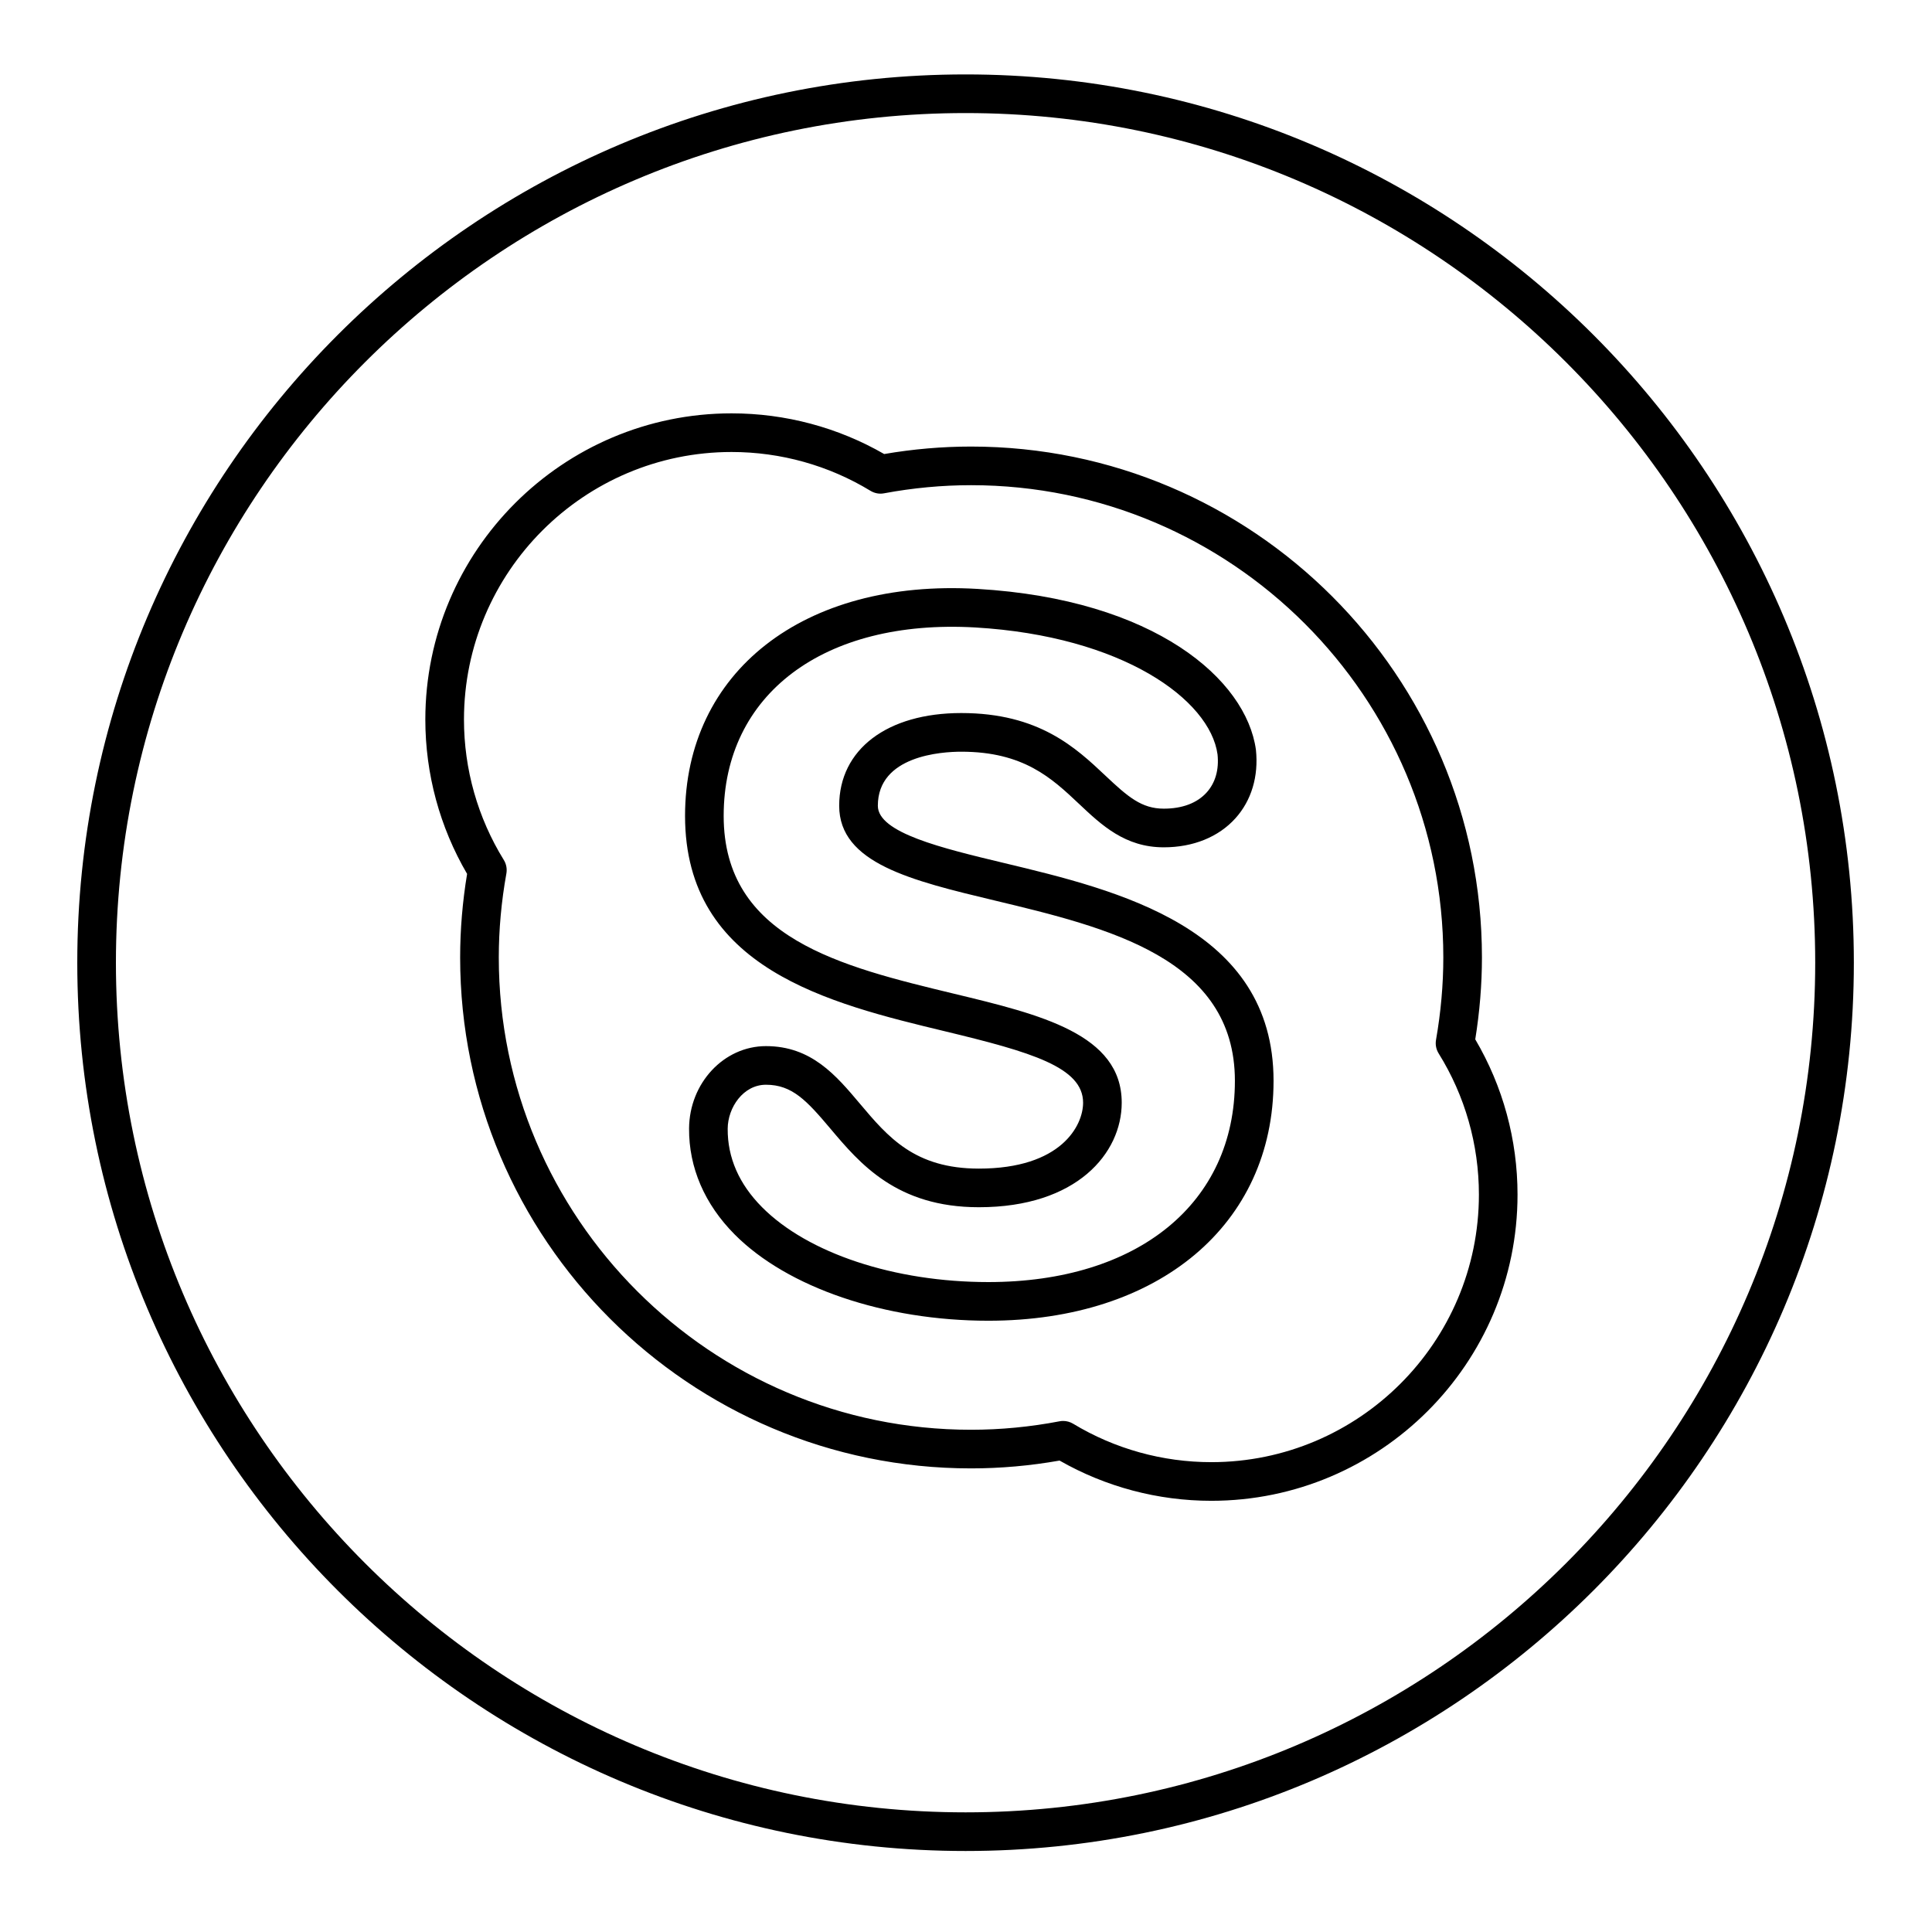 <?xml version="1.0" ?><!DOCTYPE svg  PUBLIC '-//W3C//DTD SVG 1.1//EN'  'http://www.w3.org/Graphics/SVG/1.1/DTD/svg11.dtd'><svg enable-background="new 0 0 100 100" height="100px" id="Layer_1" version="1.1" viewBox="0 0 100 100" width="100px" xml:space="preserve" xmlns="http://www.w3.org/2000/svg" xmlns:xlink="http://www.w3.org/1999/xlink"><g><path d="M4,49.829c0,25.352,20.625,45.978,45.978,45.978c25.352,0,45.977-20.625,45.977-45.978S75.33,3.852,49.978,3.852   C24.625,3.852,4,24.477,4,49.829z M93.955,49.829c0,24.25-19.728,43.978-43.977,43.978C25.729,93.806,6,74.078,6,49.829   C6,25.58,25.729,5.852,49.978,5.852C74.227,5.852,93.955,25.58,93.955,49.829z"/><path d="M37.867,21.395c-8.741,0-15.852,7.11-15.852,15.85c0,2.813,0.746,5.566,2.162,7.988c-0.239,1.441-0.36,2.894-0.36,4.325   c0,14.583,11.862,26.446,26.443,26.446c1.522,0,3.062-0.136,4.583-0.405c2.384,1.363,5.091,2.082,7.854,2.082   c8.74,0,15.85-7.11,15.85-15.849c0-2.835-0.755-5.604-2.188-8.035c0.229-1.423,0.346-2.847,0.346-4.239   c0-14.581-11.864-26.444-26.446-26.444c-1.49,0-3,0.13-4.494,0.387C43.37,22.121,40.647,21.395,37.867,21.395z M74.706,49.557   c0,1.398-0.127,2.834-0.378,4.267c-0.042,0.243,0.006,0.492,0.136,0.701c1.364,2.191,2.084,4.717,2.084,7.307   c0,7.636-6.213,13.849-13.85,13.849c-2.527,0-5-0.688-7.151-1.988c-0.157-0.095-0.336-0.145-0.518-0.145   c-0.062,0-0.125,0.006-0.188,0.018c-1.518,0.291-3.06,0.438-4.581,0.438c-13.478,0-24.443-10.967-24.443-24.446   c0-1.436,0.132-2.897,0.393-4.344c0.043-0.243-0.004-0.493-0.134-0.703c-1.348-2.183-2.061-4.696-2.061-7.266   c0-7.637,6.214-13.85,13.852-13.85c2.542,0,5.029,0.695,7.19,2.01c0.211,0.128,0.462,0.176,0.703,0.128   c1.495-0.279,3.009-0.42,4.5-0.42C63.739,25.113,74.706,36.078,74.706,49.557z"/><path d="M35.458,42.23c0,7.908,7.467,9.708,13.467,11.153c4.44,1.07,7.136,1.852,7.136,3.693c0,1.18-1.127,3.411-5.394,3.411   c-3.326,0-4.703-1.634-6.161-3.363c-1.233-1.464-2.509-2.977-4.859-2.977c-2.18,0-3.966,1.914-3.981,4.265   c-0.013,2.02,0.803,3.916,2.36,5.483c2.737,2.755,7.769,4.466,13.133,4.466c8.828,0,14.759-4.99,14.76-12.416   c0-7.934-8.069-9.867-13.961-11.278c-3.206-0.768-6.521-1.562-6.521-2.961c0-2.597,3.306-2.798,4.319-2.798   c3.229,0,4.686,1.373,6.094,2.7c1.172,1.105,2.385,2.249,4.387,2.249c1.519,0,2.835-0.533,3.708-1.502   c0.828-0.919,1.206-2.168,1.061-3.549c-0.5-3.631-5.224-7.784-14.41-8.324C41.563,29.95,35.458,34.806,35.458,42.23z    M50.477,32.477c7.62,0.448,12.151,3.735,12.542,6.569c0.083,0.789-0.111,1.47-0.561,1.97c-0.495,0.55-1.263,0.84-2.222,0.84   c-1.151,0-1.86-0.616-3.015-1.704c-1.534-1.446-3.442-3.245-7.466-3.245c-3.838,0-6.319,1.883-6.319,4.798   c0,2.977,3.732,3.871,8.054,4.906c5.825,1.396,12.428,2.978,12.428,9.333c-0.001,6.328-5.01,10.416-12.76,10.416   c-4.851,0-9.339-1.485-11.714-3.875c-1.19-1.198-1.789-2.564-1.779-4.061c0.007-1.1,0.805-2.278,1.981-2.278   c1.354,0,2.11,0.819,3.33,2.266c1.53,1.815,3.435,4.074,7.69,4.074c5.08,0,7.394-2.805,7.394-5.411c0-3.549-4.21-4.563-8.667-5.637   c-5.868-1.414-11.936-2.876-11.936-9.209C37.458,35.954,42.615,32.028,50.477,32.477z"/></g></svg>